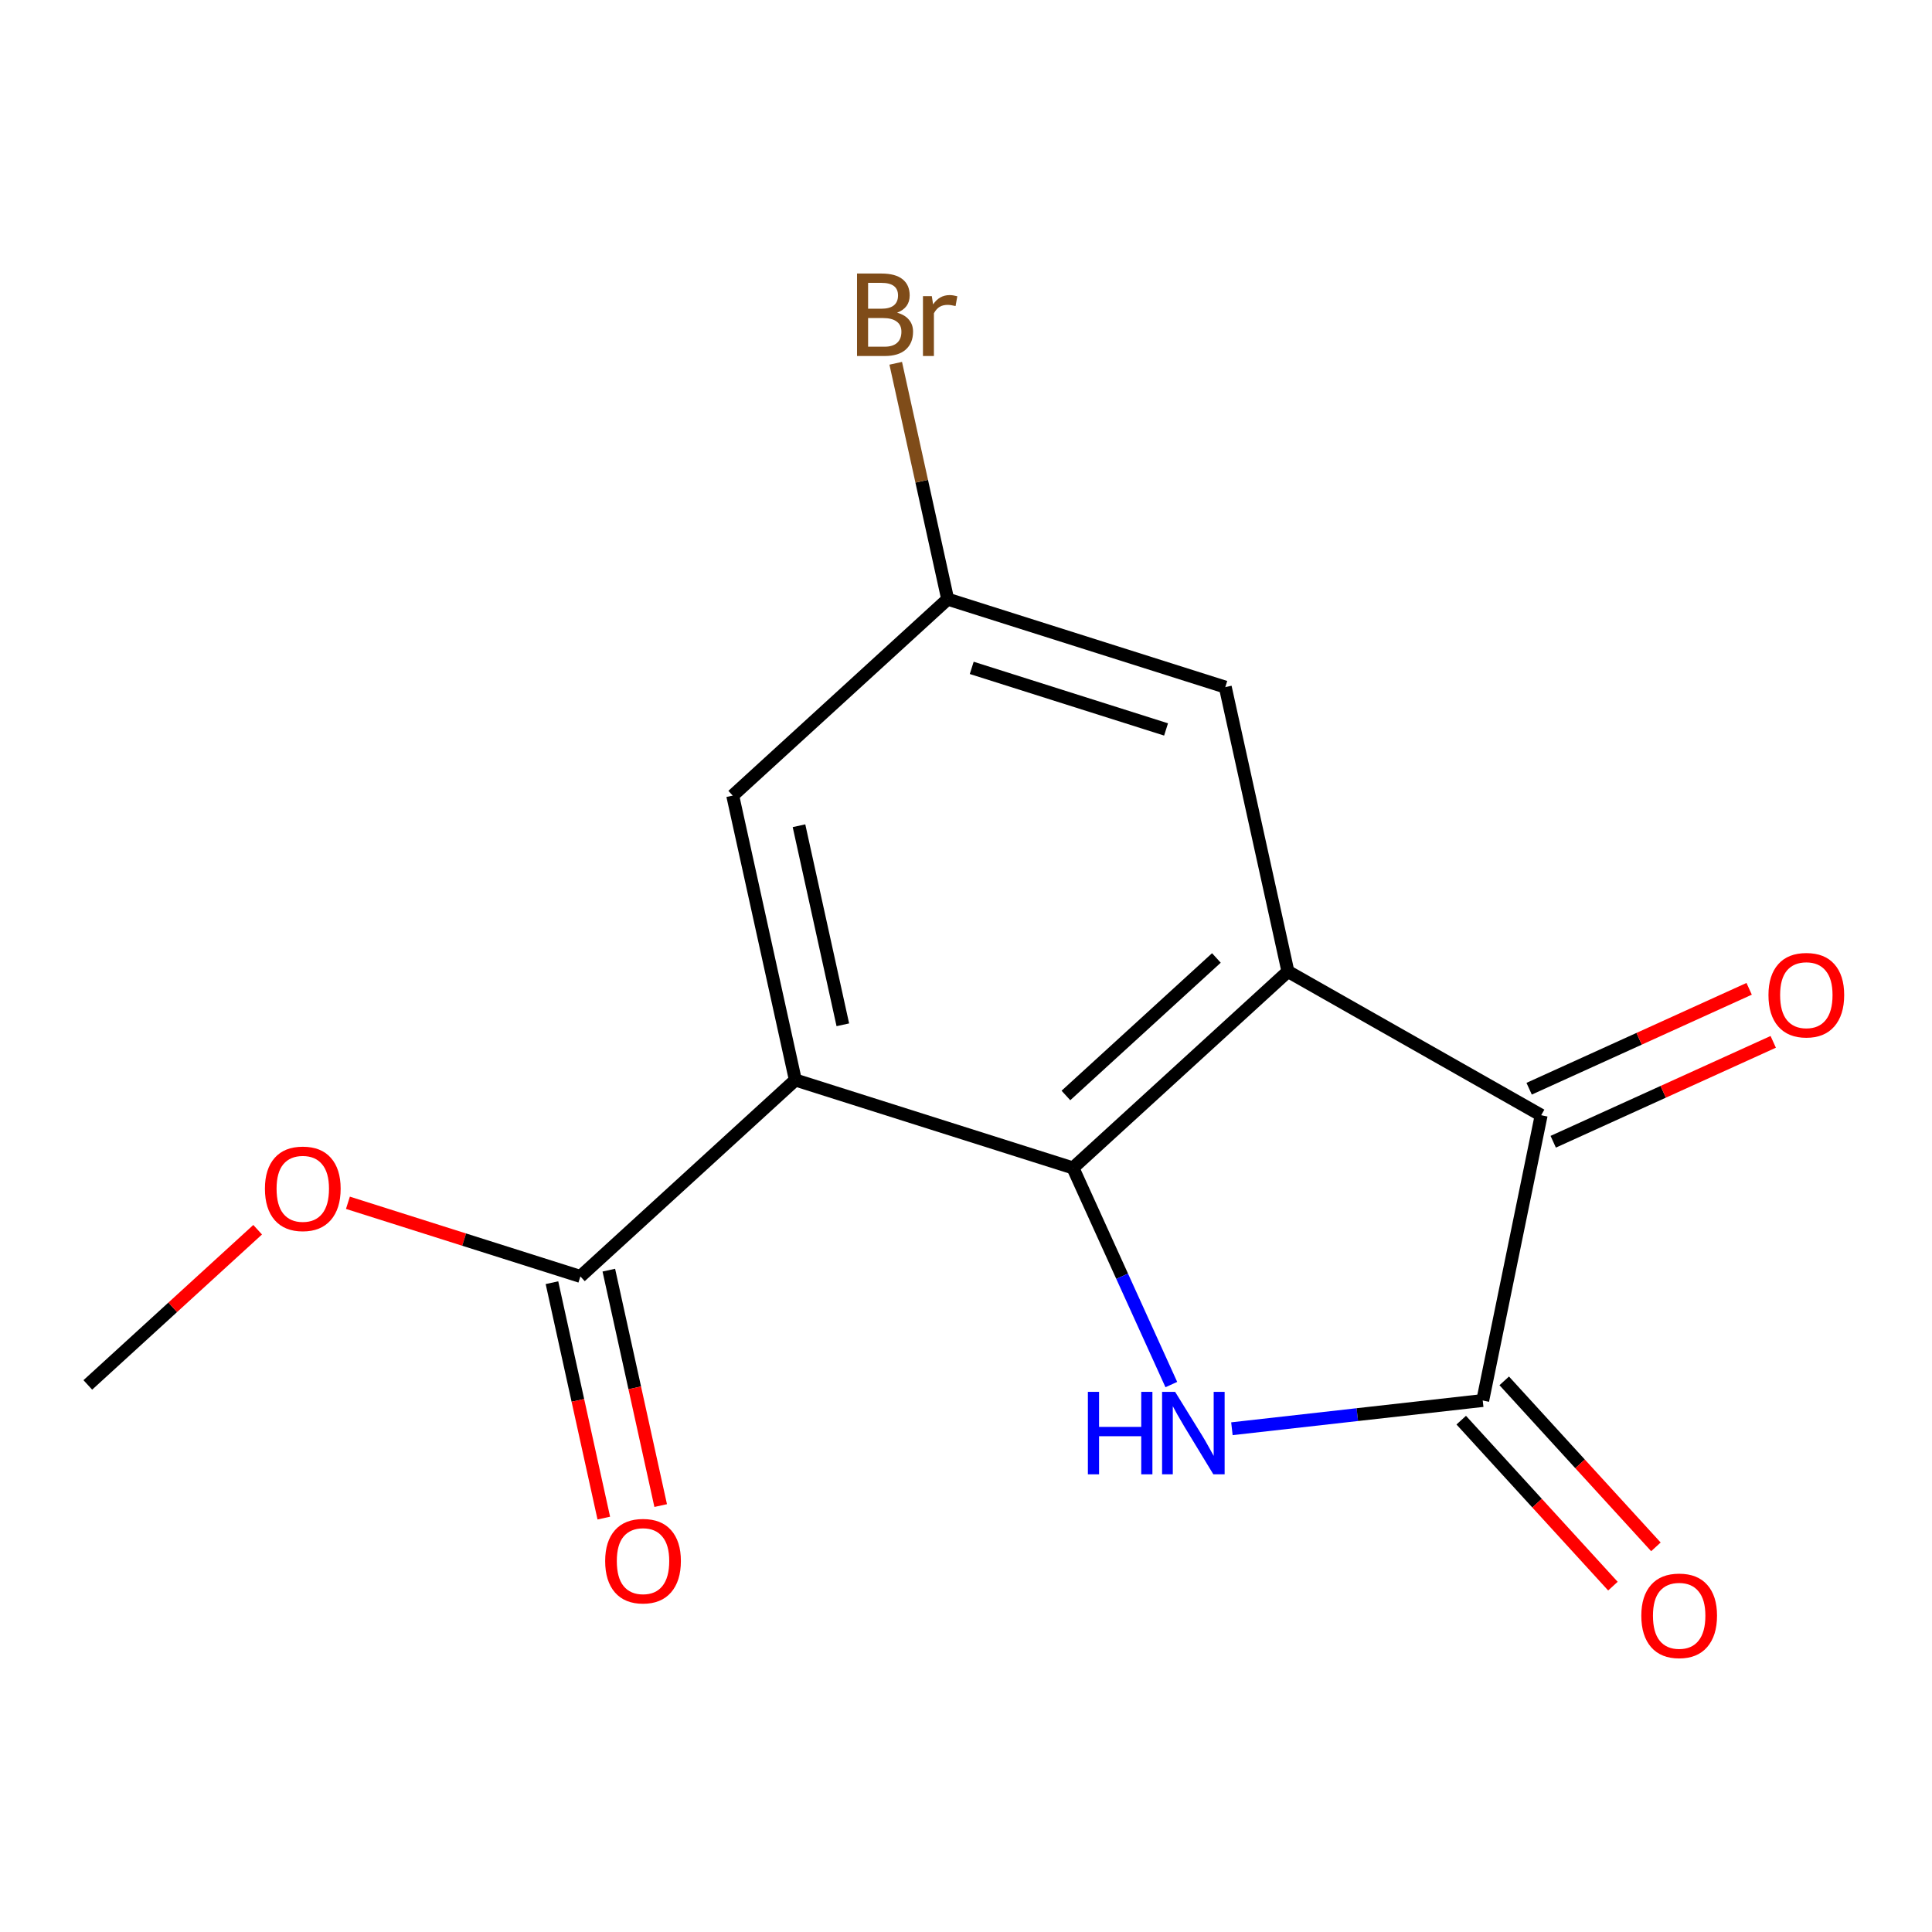 <?xml version='1.0' encoding='iso-8859-1'?>
<svg version='1.1' baseProfile='full'
              xmlns='http://www.w3.org/2000/svg'
                      xmlns:rdkit='http://www.rdkit.org/xml'
                      xmlns:xlink='http://www.w3.org/1999/xlink'
                  xml:space='preserve'
width='300px' height='300px' viewBox='0 0 300 300'>
<!-- END OF HEADER -->
<rect style='opacity:1.0;fill:#FFFFFF;stroke:none' width='300' height='300' x='0' y='0'> </rect>
<rect style='opacity:1.0;fill:#FFFFFF;stroke:none' width='300' height='300' x='0' y='0'> </rect>
<path class='bond-0 atom-0 atom-1' d='M 13.636,215.049 L 26.822,203' style='fill:none;fill-rule:evenodd;stroke:#000000;stroke-width:2.0px;stroke-linecap:butt;stroke-linejoin:miter;stroke-opacity:1' />
<path class='bond-0 atom-0 atom-1' d='M 26.822,203 L 40.007,190.951' style='fill:none;fill-rule:evenodd;stroke:#FF0000;stroke-width:2.0px;stroke-linecap:butt;stroke-linejoin:miter;stroke-opacity:1' />
<path class='bond-1 atom-1 atom-2' d='M 54.025,186.767 L 72.074,192.485' style='fill:none;fill-rule:evenodd;stroke:#FF0000;stroke-width:2.0px;stroke-linecap:butt;stroke-linejoin:miter;stroke-opacity:1' />
<path class='bond-1 atom-1 atom-2' d='M 72.074,192.485 L 90.122,198.203' style='fill:none;fill-rule:evenodd;stroke:#000000;stroke-width:2.0px;stroke-linecap:butt;stroke-linejoin:miter;stroke-opacity:1' />
<path class='bond-2 atom-2 atom-3' d='M 85.707,199.175 L 89.732,217.452' style='fill:none;fill-rule:evenodd;stroke:#000000;stroke-width:2.0px;stroke-linecap:butt;stroke-linejoin:miter;stroke-opacity:1' />
<path class='bond-2 atom-2 atom-3' d='M 89.732,217.452 L 93.758,235.729' style='fill:none;fill-rule:evenodd;stroke:#FF0000;stroke-width:2.0px;stroke-linecap:butt;stroke-linejoin:miter;stroke-opacity:1' />
<path class='bond-2 atom-2 atom-3' d='M 94.538,197.23 L 98.564,215.507' style='fill:none;fill-rule:evenodd;stroke:#000000;stroke-width:2.0px;stroke-linecap:butt;stroke-linejoin:miter;stroke-opacity:1' />
<path class='bond-2 atom-2 atom-3' d='M 98.564,215.507 L 102.59,233.784' style='fill:none;fill-rule:evenodd;stroke:#FF0000;stroke-width:2.0px;stroke-linecap:butt;stroke-linejoin:miter;stroke-opacity:1' />
<path class='bond-3 atom-2 atom-4' d='M 90.122,198.203 L 123.502,167.7' style='fill:none;fill-rule:evenodd;stroke:#000000;stroke-width:2.0px;stroke-linecap:butt;stroke-linejoin:miter;stroke-opacity:1' />
<path class='bond-4 atom-4 atom-5' d='M 123.502,167.7 L 113.776,123.54' style='fill:none;fill-rule:evenodd;stroke:#000000;stroke-width:2.0px;stroke-linecap:butt;stroke-linejoin:miter;stroke-opacity:1' />
<path class='bond-4 atom-4 atom-5' d='M 130.875,159.13 L 124.067,128.219' style='fill:none;fill-rule:evenodd;stroke:#000000;stroke-width:2.0px;stroke-linecap:butt;stroke-linejoin:miter;stroke-opacity:1' />
<path class='bond-15 atom-10 atom-4' d='M 166.609,181.356 L 123.502,167.7' style='fill:none;fill-rule:evenodd;stroke:#000000;stroke-width:2.0px;stroke-linecap:butt;stroke-linejoin:miter;stroke-opacity:1' />
<path class='bond-5 atom-5 atom-6' d='M 113.776,123.54 L 147.156,93.037' style='fill:none;fill-rule:evenodd;stroke:#000000;stroke-width:2.0px;stroke-linecap:butt;stroke-linejoin:miter;stroke-opacity:1' />
<path class='bond-6 atom-6 atom-7' d='M 147.156,93.037 L 143.122,74.724' style='fill:none;fill-rule:evenodd;stroke:#000000;stroke-width:2.0px;stroke-linecap:butt;stroke-linejoin:miter;stroke-opacity:1' />
<path class='bond-6 atom-6 atom-7' d='M 143.122,74.724 L 139.088,56.411' style='fill:none;fill-rule:evenodd;stroke:#7F4C19;stroke-width:2.0px;stroke-linecap:butt;stroke-linejoin:miter;stroke-opacity:1' />
<path class='bond-7 atom-6 atom-8' d='M 147.156,93.037 L 190.262,106.694' style='fill:none;fill-rule:evenodd;stroke:#000000;stroke-width:2.0px;stroke-linecap:butt;stroke-linejoin:miter;stroke-opacity:1' />
<path class='bond-7 atom-6 atom-8' d='M 150.89,103.707 L 181.065,113.267' style='fill:none;fill-rule:evenodd;stroke:#000000;stroke-width:2.0px;stroke-linecap:butt;stroke-linejoin:miter;stroke-opacity:1' />
<path class='bond-8 atom-8 atom-9' d='M 190.262,106.694 L 199.988,150.853' style='fill:none;fill-rule:evenodd;stroke:#000000;stroke-width:2.0px;stroke-linecap:butt;stroke-linejoin:miter;stroke-opacity:1' />
<path class='bond-9 atom-9 atom-10' d='M 199.988,150.853 L 166.609,181.356' style='fill:none;fill-rule:evenodd;stroke:#000000;stroke-width:2.0px;stroke-linecap:butt;stroke-linejoin:miter;stroke-opacity:1' />
<path class='bond-9 atom-9 atom-10' d='M 188.881,148.752 L 165.515,170.105' style='fill:none;fill-rule:evenodd;stroke:#000000;stroke-width:2.0px;stroke-linecap:butt;stroke-linejoin:miter;stroke-opacity:1' />
<path class='bond-16 atom-14 atom-9' d='M 239.313,173.173 L 199.988,150.853' style='fill:none;fill-rule:evenodd;stroke:#000000;stroke-width:2.0px;stroke-linecap:butt;stroke-linejoin:miter;stroke-opacity:1' />
<path class='bond-10 atom-10 atom-11' d='M 166.609,181.356 L 174.246,198.175' style='fill:none;fill-rule:evenodd;stroke:#000000;stroke-width:2.0px;stroke-linecap:butt;stroke-linejoin:miter;stroke-opacity:1' />
<path class='bond-10 atom-10 atom-11' d='M 174.246,198.175 L 181.883,214.995' style='fill:none;fill-rule:evenodd;stroke:#0000FF;stroke-width:2.0px;stroke-linecap:butt;stroke-linejoin:miter;stroke-opacity:1' />
<path class='bond-11 atom-11 atom-12' d='M 191.29,221.854 L 210.764,219.662' style='fill:none;fill-rule:evenodd;stroke:#0000FF;stroke-width:2.0px;stroke-linecap:butt;stroke-linejoin:miter;stroke-opacity:1' />
<path class='bond-11 atom-11 atom-12' d='M 210.764,219.662 L 230.238,217.471' style='fill:none;fill-rule:evenodd;stroke:#000000;stroke-width:2.0px;stroke-linecap:butt;stroke-linejoin:miter;stroke-opacity:1' />
<path class='bond-12 atom-12 atom-13' d='M 226.9,220.521 L 238.676,233.408' style='fill:none;fill-rule:evenodd;stroke:#000000;stroke-width:2.0px;stroke-linecap:butt;stroke-linejoin:miter;stroke-opacity:1' />
<path class='bond-12 atom-12 atom-13' d='M 238.676,233.408 L 250.453,246.295' style='fill:none;fill-rule:evenodd;stroke:#FF0000;stroke-width:2.0px;stroke-linecap:butt;stroke-linejoin:miter;stroke-opacity:1' />
<path class='bond-12 atom-12 atom-13' d='M 233.576,214.42 L 245.352,227.308' style='fill:none;fill-rule:evenodd;stroke:#000000;stroke-width:2.0px;stroke-linecap:butt;stroke-linejoin:miter;stroke-opacity:1' />
<path class='bond-12 atom-12 atom-13' d='M 245.352,227.308 L 257.128,240.195' style='fill:none;fill-rule:evenodd;stroke:#FF0000;stroke-width:2.0px;stroke-linecap:butt;stroke-linejoin:miter;stroke-opacity:1' />
<path class='bond-13 atom-12 atom-14' d='M 230.238,217.471 L 239.313,173.173' style='fill:none;fill-rule:evenodd;stroke:#000000;stroke-width:2.0px;stroke-linecap:butt;stroke-linejoin:miter;stroke-opacity:1' />
<path class='bond-14 atom-14 atom-15' d='M 241.183,177.29 L 258.264,169.534' style='fill:none;fill-rule:evenodd;stroke:#000000;stroke-width:2.0px;stroke-linecap:butt;stroke-linejoin:miter;stroke-opacity:1' />
<path class='bond-14 atom-14 atom-15' d='M 258.264,169.534 L 275.346,161.778' style='fill:none;fill-rule:evenodd;stroke:#FF0000;stroke-width:2.0px;stroke-linecap:butt;stroke-linejoin:miter;stroke-opacity:1' />
<path class='bond-14 atom-14 atom-15' d='M 237.444,169.056 L 254.525,161.3' style='fill:none;fill-rule:evenodd;stroke:#000000;stroke-width:2.0px;stroke-linecap:butt;stroke-linejoin:miter;stroke-opacity:1' />
<path class='bond-14 atom-14 atom-15' d='M 254.525,161.3 L 271.607,153.543' style='fill:none;fill-rule:evenodd;stroke:#FF0000;stroke-width:2.0px;stroke-linecap:butt;stroke-linejoin:miter;stroke-opacity:1' />
<path  class='atom-1' d='M 41.138 184.583
Q 41.138 181.508, 42.657 179.789
Q 44.176 178.071, 47.016 178.071
Q 49.856 178.071, 51.375 179.789
Q 52.895 181.508, 52.895 184.583
Q 52.895 187.693, 51.357 189.466
Q 49.82 191.22, 47.016 191.22
Q 44.195 191.22, 42.657 189.466
Q 41.138 187.712, 41.138 184.583
M 47.016 189.774
Q 48.97 189.774, 50.019 188.471
Q 51.086 187.151, 51.086 184.583
Q 51.086 182.068, 50.019 180.802
Q 48.97 179.518, 47.016 179.518
Q 45.063 179.518, 43.996 180.784
Q 42.947 182.05, 42.947 184.583
Q 42.947 187.169, 43.996 188.471
Q 45.063 189.774, 47.016 189.774
' fill='#FF0000'/>
<path  class='atom-3' d='M 93.971 242.398
Q 93.971 239.323, 95.49 237.605
Q 97.009 235.887, 99.849 235.887
Q 102.689 235.887, 104.208 237.605
Q 105.727 239.323, 105.727 242.398
Q 105.727 245.509, 104.19 247.282
Q 102.652 249.036, 99.849 249.036
Q 97.027 249.036, 95.49 247.282
Q 93.971 245.527, 93.971 242.398
M 99.849 247.589
Q 101.802 247.589, 102.851 246.287
Q 103.918 244.966, 103.918 242.398
Q 103.918 239.884, 102.851 238.618
Q 101.802 237.334, 99.849 237.334
Q 97.895 237.334, 96.828 238.6
Q 95.779 239.866, 95.779 242.398
Q 95.779 244.985, 96.828 246.287
Q 97.895 247.589, 99.849 247.589
' fill='#FF0000'/>
<path  class='atom-7' d='M 139.301 48.553
Q 140.531 48.896, 141.146 49.656
Q 141.779 50.398, 141.779 51.501
Q 141.779 53.273, 140.64 54.286
Q 139.518 55.281, 137.384 55.281
L 133.079 55.281
L 133.079 42.475
L 136.859 42.475
Q 139.048 42.475, 140.151 43.362
Q 141.255 44.248, 141.255 45.876
Q 141.255 47.811, 139.301 48.553
M 134.798 43.922
L 134.798 47.938
L 136.859 47.938
Q 138.126 47.938, 138.777 47.431
Q 139.446 46.907, 139.446 45.876
Q 139.446 43.922, 136.859 43.922
L 134.798 43.922
M 137.384 53.834
Q 138.632 53.834, 139.301 53.237
Q 139.97 52.64, 139.97 51.501
Q 139.97 50.452, 139.229 49.927
Q 138.505 49.385, 137.113 49.385
L 134.798 49.385
L 134.798 53.834
L 137.384 53.834
' fill='#7F4C19'/>
<path  class='atom-7' d='M 144.691 45.984
L 144.89 47.268
Q 145.867 45.822, 147.458 45.822
Q 147.965 45.822, 148.652 46.002
L 148.381 47.522
Q 147.603 47.341, 147.169 47.341
Q 146.409 47.341, 145.903 47.648
Q 145.415 47.938, 145.017 48.643
L 145.017 55.281
L 143.317 55.281
L 143.317 45.984
L 144.691 45.984
' fill='#7F4C19'/>
<path  class='atom-11' d='M 168.926 216.125
L 170.662 216.125
L 170.662 221.569
L 177.21 221.569
L 177.21 216.125
L 178.946 216.125
L 178.946 228.931
L 177.21 228.931
L 177.21 223.016
L 170.662 223.016
L 170.662 228.931
L 168.926 228.931
L 168.926 216.125
' fill='#0000FF'/>
<path  class='atom-11' d='M 182.473 216.125
L 186.669 222.908
Q 187.085 223.577, 187.754 224.789
Q 188.424 226.001, 188.46 226.073
L 188.46 216.125
L 190.16 216.125
L 190.16 228.931
L 188.406 228.931
L 183.902 221.515
Q 183.377 220.647, 182.817 219.652
Q 182.274 218.657, 182.111 218.35
L 182.111 228.931
L 180.447 228.931
L 180.447 216.125
L 182.473 216.125
' fill='#0000FF'/>
<path  class='atom-13' d='M 254.862 250.887
Q 254.862 247.812, 256.382 246.094
Q 257.901 244.375, 260.741 244.375
Q 263.58 244.375, 265.1 246.094
Q 266.619 247.812, 266.619 250.887
Q 266.619 253.998, 265.082 255.77
Q 263.544 257.525, 260.741 257.525
Q 257.919 257.525, 256.382 255.77
Q 254.862 254.016, 254.862 250.887
M 260.741 256.078
Q 262.694 256.078, 263.743 254.775
Q 264.81 253.455, 264.81 250.887
Q 264.81 248.373, 263.743 247.106
Q 262.694 245.822, 260.741 245.822
Q 258.787 245.822, 257.72 247.088
Q 256.671 248.355, 256.671 250.887
Q 256.671 253.473, 257.72 254.775
Q 258.787 256.078, 260.741 256.078
' fill='#FF0000'/>
<path  class='atom-15' d='M 274.607 154.514
Q 274.607 151.439, 276.126 149.721
Q 277.646 148.003, 280.485 148.003
Q 283.325 148.003, 284.844 149.721
Q 286.364 151.439, 286.364 154.514
Q 286.364 157.625, 284.826 159.398
Q 283.289 161.152, 280.485 161.152
Q 277.664 161.152, 276.126 159.398
Q 274.607 157.643, 274.607 154.514
M 280.485 159.705
Q 282.439 159.705, 283.488 158.403
Q 284.555 157.083, 284.555 154.514
Q 284.555 152, 283.488 150.734
Q 282.439 149.45, 280.485 149.45
Q 278.532 149.45, 277.465 150.716
Q 276.416 151.982, 276.416 154.514
Q 276.416 157.101, 277.465 158.403
Q 278.532 159.705, 280.485 159.705
' fill='#FF0000'/>
</svg>
